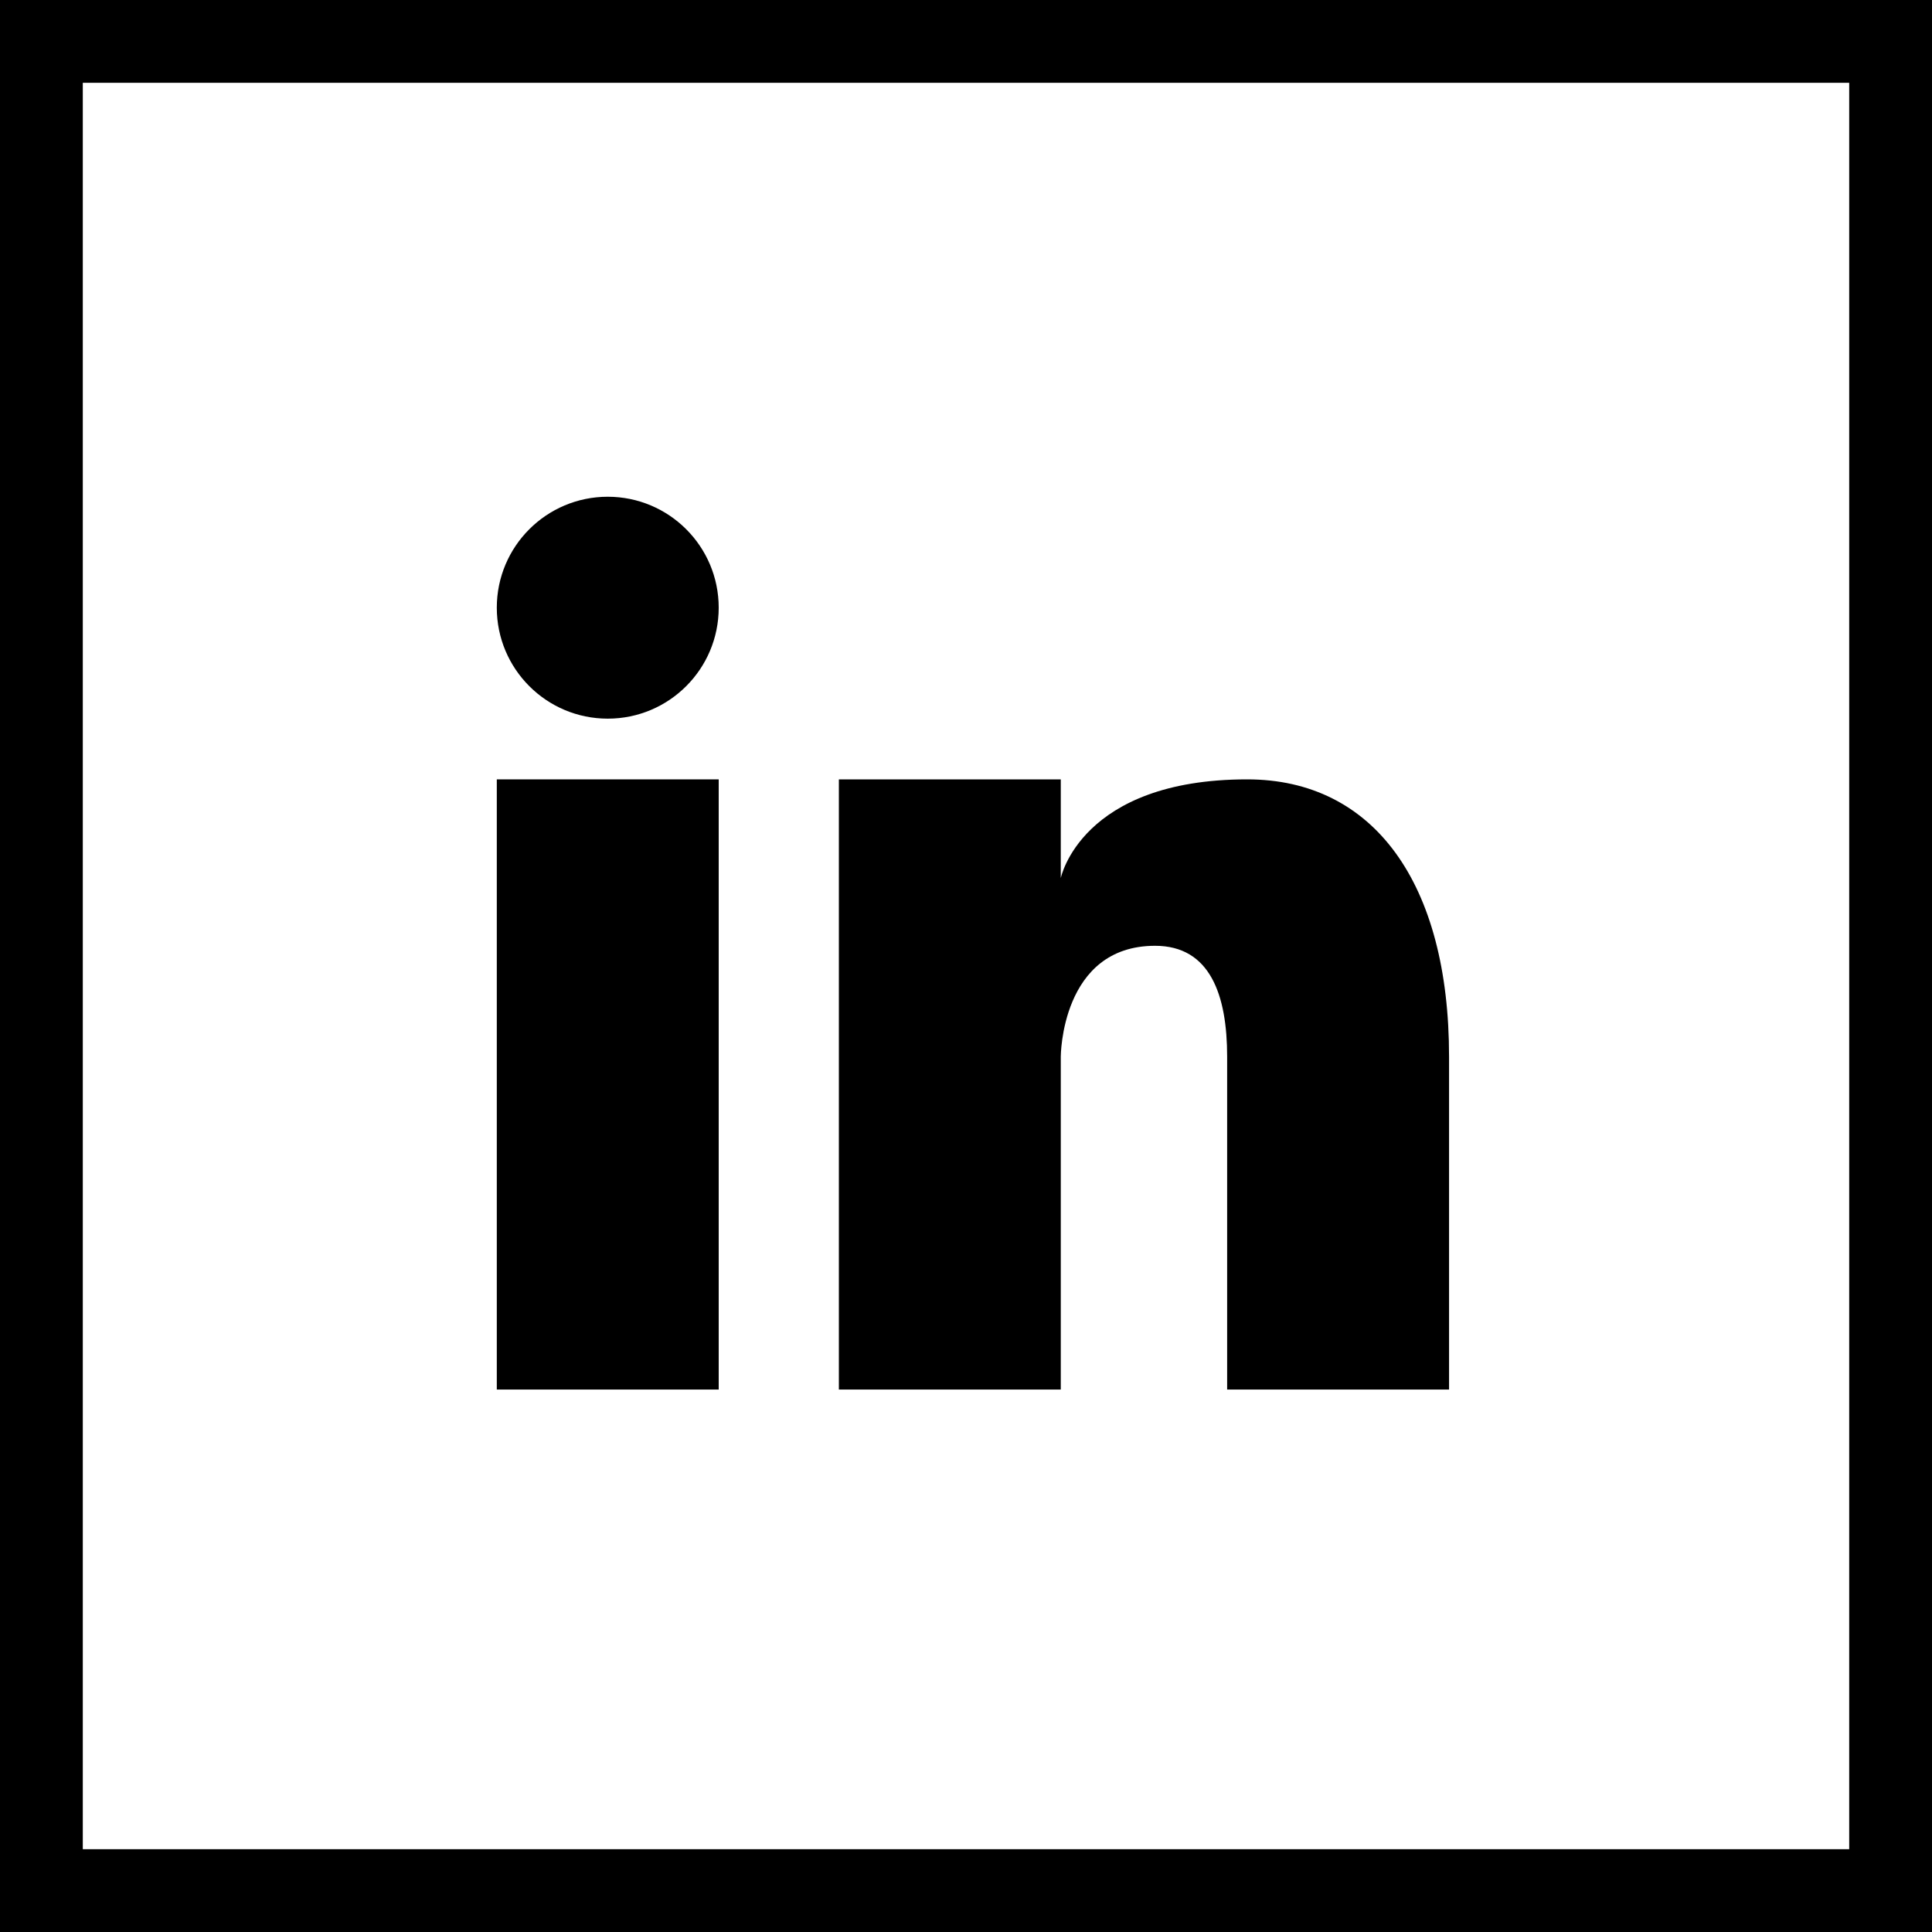 <?xml version="1.0" encoding="UTF-8"?>
<svg xmlns="http://www.w3.org/2000/svg" width="35" height="35" viewBox="0 0 35 35">
  <g id="Group_18998" data-name="Group 18998" transform="translate(-12134 -17908)">
    <g id="Path_68" data-name="Path 68" transform="translate(12134 17908)" fill="none">
      <path d="M0,0H35V35H0Z" stroke="none"/>
      <path d="M 1.5 1.5 L 1.5 33.5 L 33.5 33.5 L 33.5 1.5 L 1.5 1.5 M 0 0 L 35 0 L 35 35 L 0 35 L 0 0 Z" stroke="none" fill="#000"/>
    </g>
    <g id="Group_18498" data-name="Group 18498" transform="translate(12131.864 17906.863)">
      <circle id="Ellipse_2" data-name="Ellipse 2" cx="2.01" cy="2.01" r="2.01" transform="translate(11.136 10.136)"/>
      <path id="Path_55" data-name="Path 55" d="M162.909,221.091h4.02v11.054h-4.02Z" transform="translate(-151.773 -205.835)"/>
      <path id="Path_57" data-name="Path 57" d="M240.124,221.091c-3.015,0-3.377,1.789-3.377,1.789v-1.789h-4.02v11.054h4.02v-6.029s0-2.01,1.708-2.01c1,0,1.306.894,1.306,2.01v6.029h4.02v-6.029C243.782,222.97,242.415,221.091,240.124,221.091Z" transform="translate(-215.394 -205.835)"/>
    </g>
  </g>
</svg>
